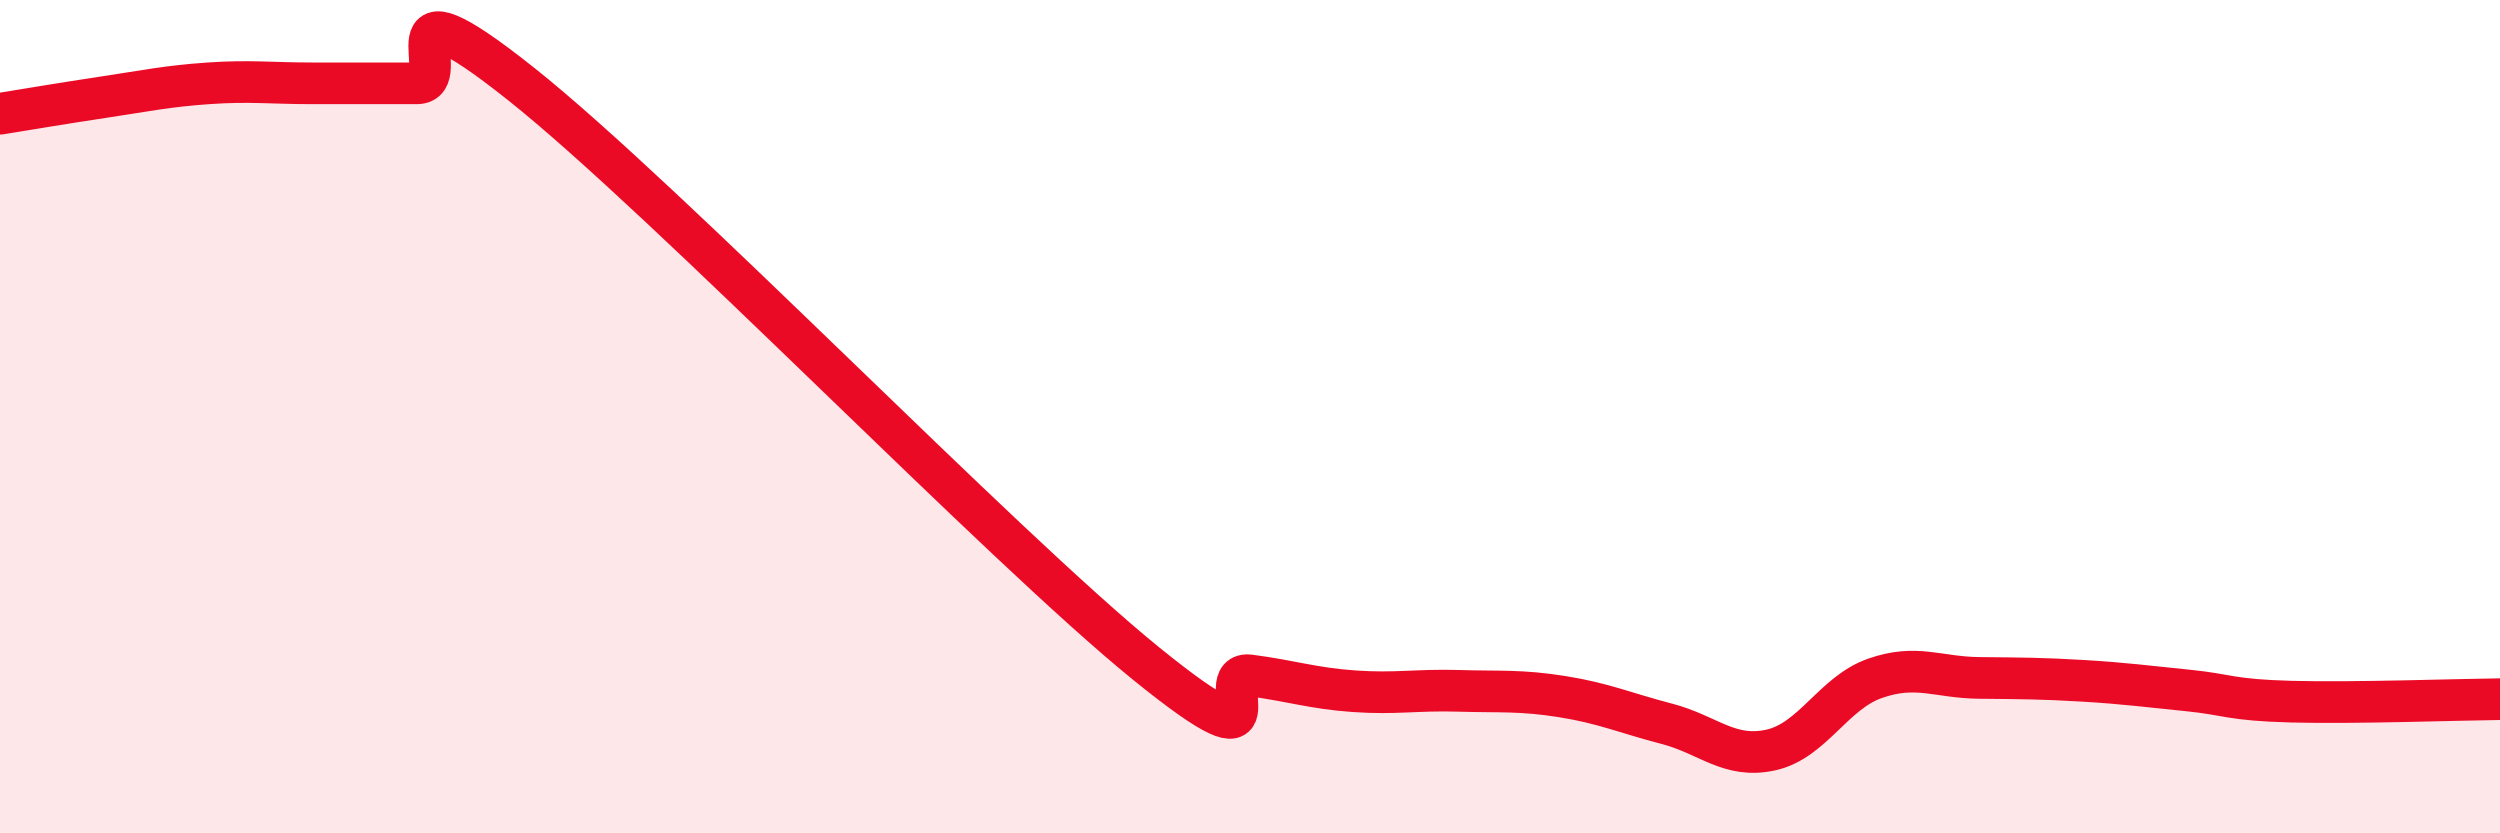 
    <svg width="60" height="20" viewBox="0 0 60 20" xmlns="http://www.w3.org/2000/svg">
      <path
        d="M 0,2.73 C 0.5,2.65 1.5,2.48 2.5,2.33 C 3.5,2.18 4,2.07 5,2 C 6,1.93 6.5,2 7.5,2 C 8.5,2 9,2 10,2 C 11,2 9,-0.77 12.5,2.01 C 16,4.79 24,13.08 27.5,15.92 C 31,18.76 29,16.08 30,16.21 C 31,16.34 31.5,16.52 32.5,16.59 C 33.5,16.66 34,16.55 35,16.58 C 36,16.61 36.5,16.56 37.5,16.72 C 38.5,16.88 39,17.11 40,17.37 C 41,17.63 41.5,18.22 42.5,18 C 43.5,17.78 44,16.63 45,16.28 C 46,15.93 46.5,16.26 47.5,16.27 C 48.5,16.28 49,16.28 50,16.34 C 51,16.4 51.5,16.47 52.5,16.57 C 53.5,16.67 53.5,16.8 55,16.84 C 56.5,16.88 59,16.79 60,16.78L60 20L0 20Z"
        fill="#EB0A25"
        opacity="0.1"
        stroke-linecap="round"
        stroke-linejoin="round"
      />
      <path
        d="M 0,2.73 C 0.5,2.65 1.5,2.48 2.5,2.33 C 3.5,2.18 4,2.07 5,2 C 6,1.93 6.5,2 7.5,2 C 8.5,2 9,2 10,2 C 11,2 9,-0.77 12.5,2.01 C 16,4.79 24,13.08 27.5,15.92 C 31,18.76 29,16.08 30,16.21 C 31,16.34 31.5,16.52 32.5,16.59 C 33.5,16.66 34,16.55 35,16.58 C 36,16.61 36.5,16.56 37.5,16.72 C 38.5,16.88 39,17.11 40,17.37 C 41,17.63 41.5,18.22 42.5,18 C 43.5,17.78 44,16.63 45,16.28 C 46,15.93 46.5,16.26 47.5,16.27 C 48.5,16.28 49,16.28 50,16.34 C 51,16.4 51.5,16.47 52.5,16.57 C 53.5,16.67 53.5,16.8 55,16.84 C 56.5,16.88 59,16.79 60,16.78"
        stroke="#EB0A25"
        stroke-width="1"
        fill="none"
        stroke-linecap="round"
        stroke-linejoin="round"
      />
    </svg>
  